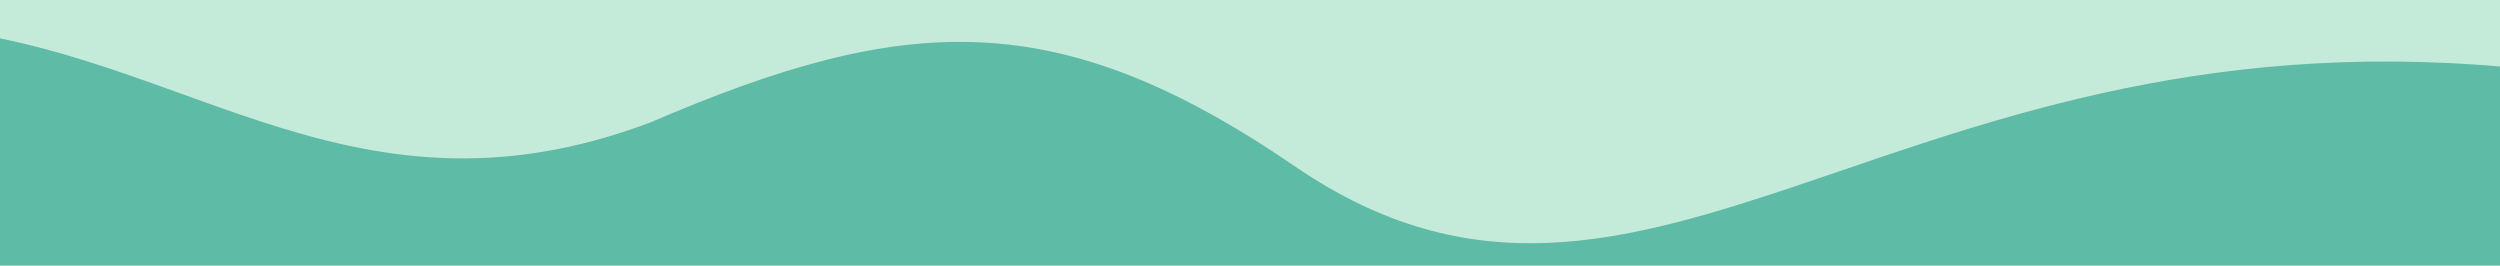 <svg xmlns="http://www.w3.org/2000/svg" fill="none" viewBox="0 0 1920 204" height="204" width="1920">
<rect x="0" y="0" width="1920" height="204" fill="#333333" stroke="none"/>
<g clip-path="url(#clip0_54_263)">
<rect fill="#FEF8F3" height="204" width="1920"></rect>
<g clip-path="url(#clip1_54_263)">
<rect fill="#C4EADA" transform="matrix(1 0 0 -1 0 664)" height="670" width="2027"></rect>
<g clip-path="url(#clip2_54_263)">
<mask height="509" width="2027" y="20" x="-78" maskUnits="userSpaceOnUse" style="mask-type:luminance" id="mask0_54_263">
<path fill="white" d="M1949 20H-78V529H1949V20Z"></path>
</mask>
<g mask="url(#mask0_54_263)">
<path fill="#5EBBA5" d="M994.386 127.705C812.037 2.945 695.357 9.82 499.687 93.952C261.98 183.715 132.001 27.248 -78 19.994V529H1948.37C1948.37 527.339 1949.79 54.078 1948.37 53.919C1458.54 -1.599 1265.23 313.012 994.386 127.705Z"></path>
</g>
</g>
</g>
</g>
<defs>
<clipPath id="clip0_54_263">
<rect fill="white" height="204" width="1920"></rect>
</clipPath>
<clipPath id="clip1_54_263">
<rect transform="matrix(1 0 0 -1 0 664)" fill="white" height="670" width="2027"></rect>
</clipPath>
<clipPath id="clip2_54_263">
<rect transform="translate(-78 20)" fill="white" height="509" width="2027"></rect>
</clipPath>
</defs>
</svg>
